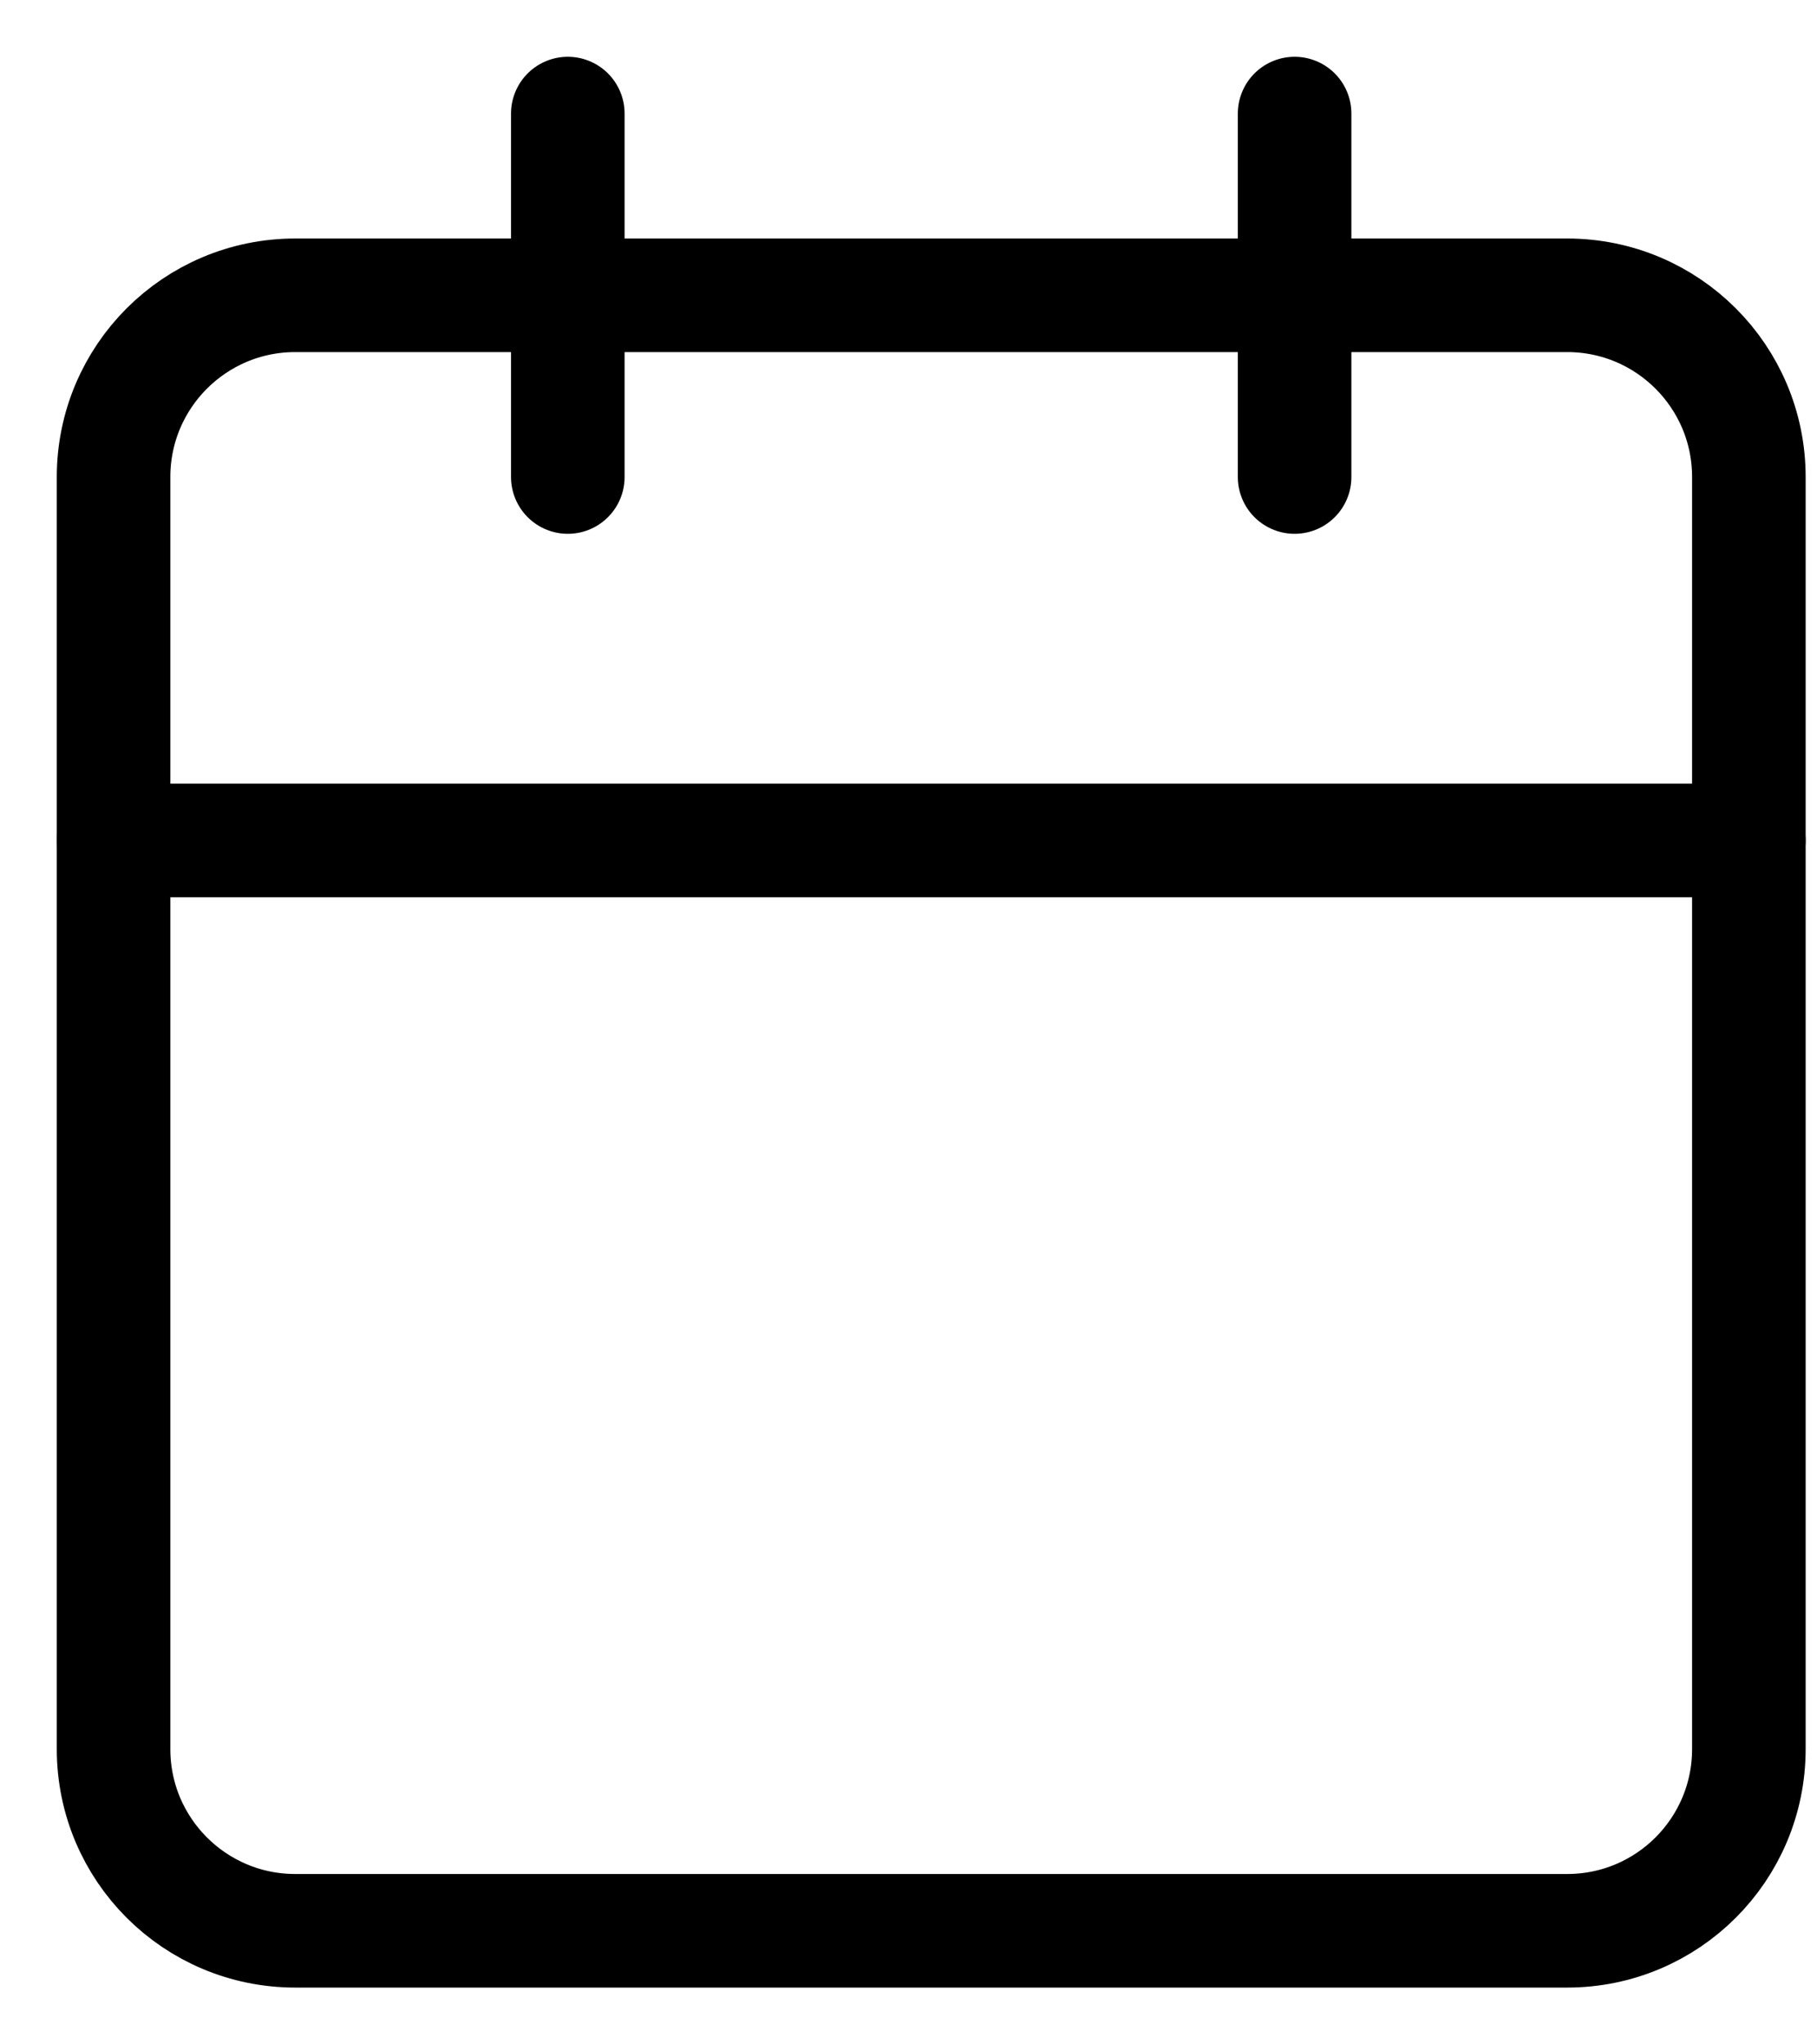 <svg width="16" height="18" viewBox="0 0 16 18" fill="none" xmlns="http://www.w3.org/2000/svg">
<path d="M13.8 2.6H2.6C1.716 2.6 1 3.316 1 4.2V15.4C1 16.284 1.716 17 2.6 17H13.8C14.684 17 15.4 16.284 15.4 15.4V4.2C15.4 3.316 14.684 2.6 13.8 2.6Z" stroke="black" stroke-linecap="round" stroke-linejoin="round"/>
<path d="M11.4 1V4.2" stroke="black" stroke-linecap="round" stroke-linejoin="round"/>
<path d="M5 1V4.2" stroke="black" stroke-linecap="round" stroke-linejoin="round"/>
<path d="M1 7.4H15.4" stroke="black" stroke-linecap="round" stroke-linejoin="round"/>
</svg>
